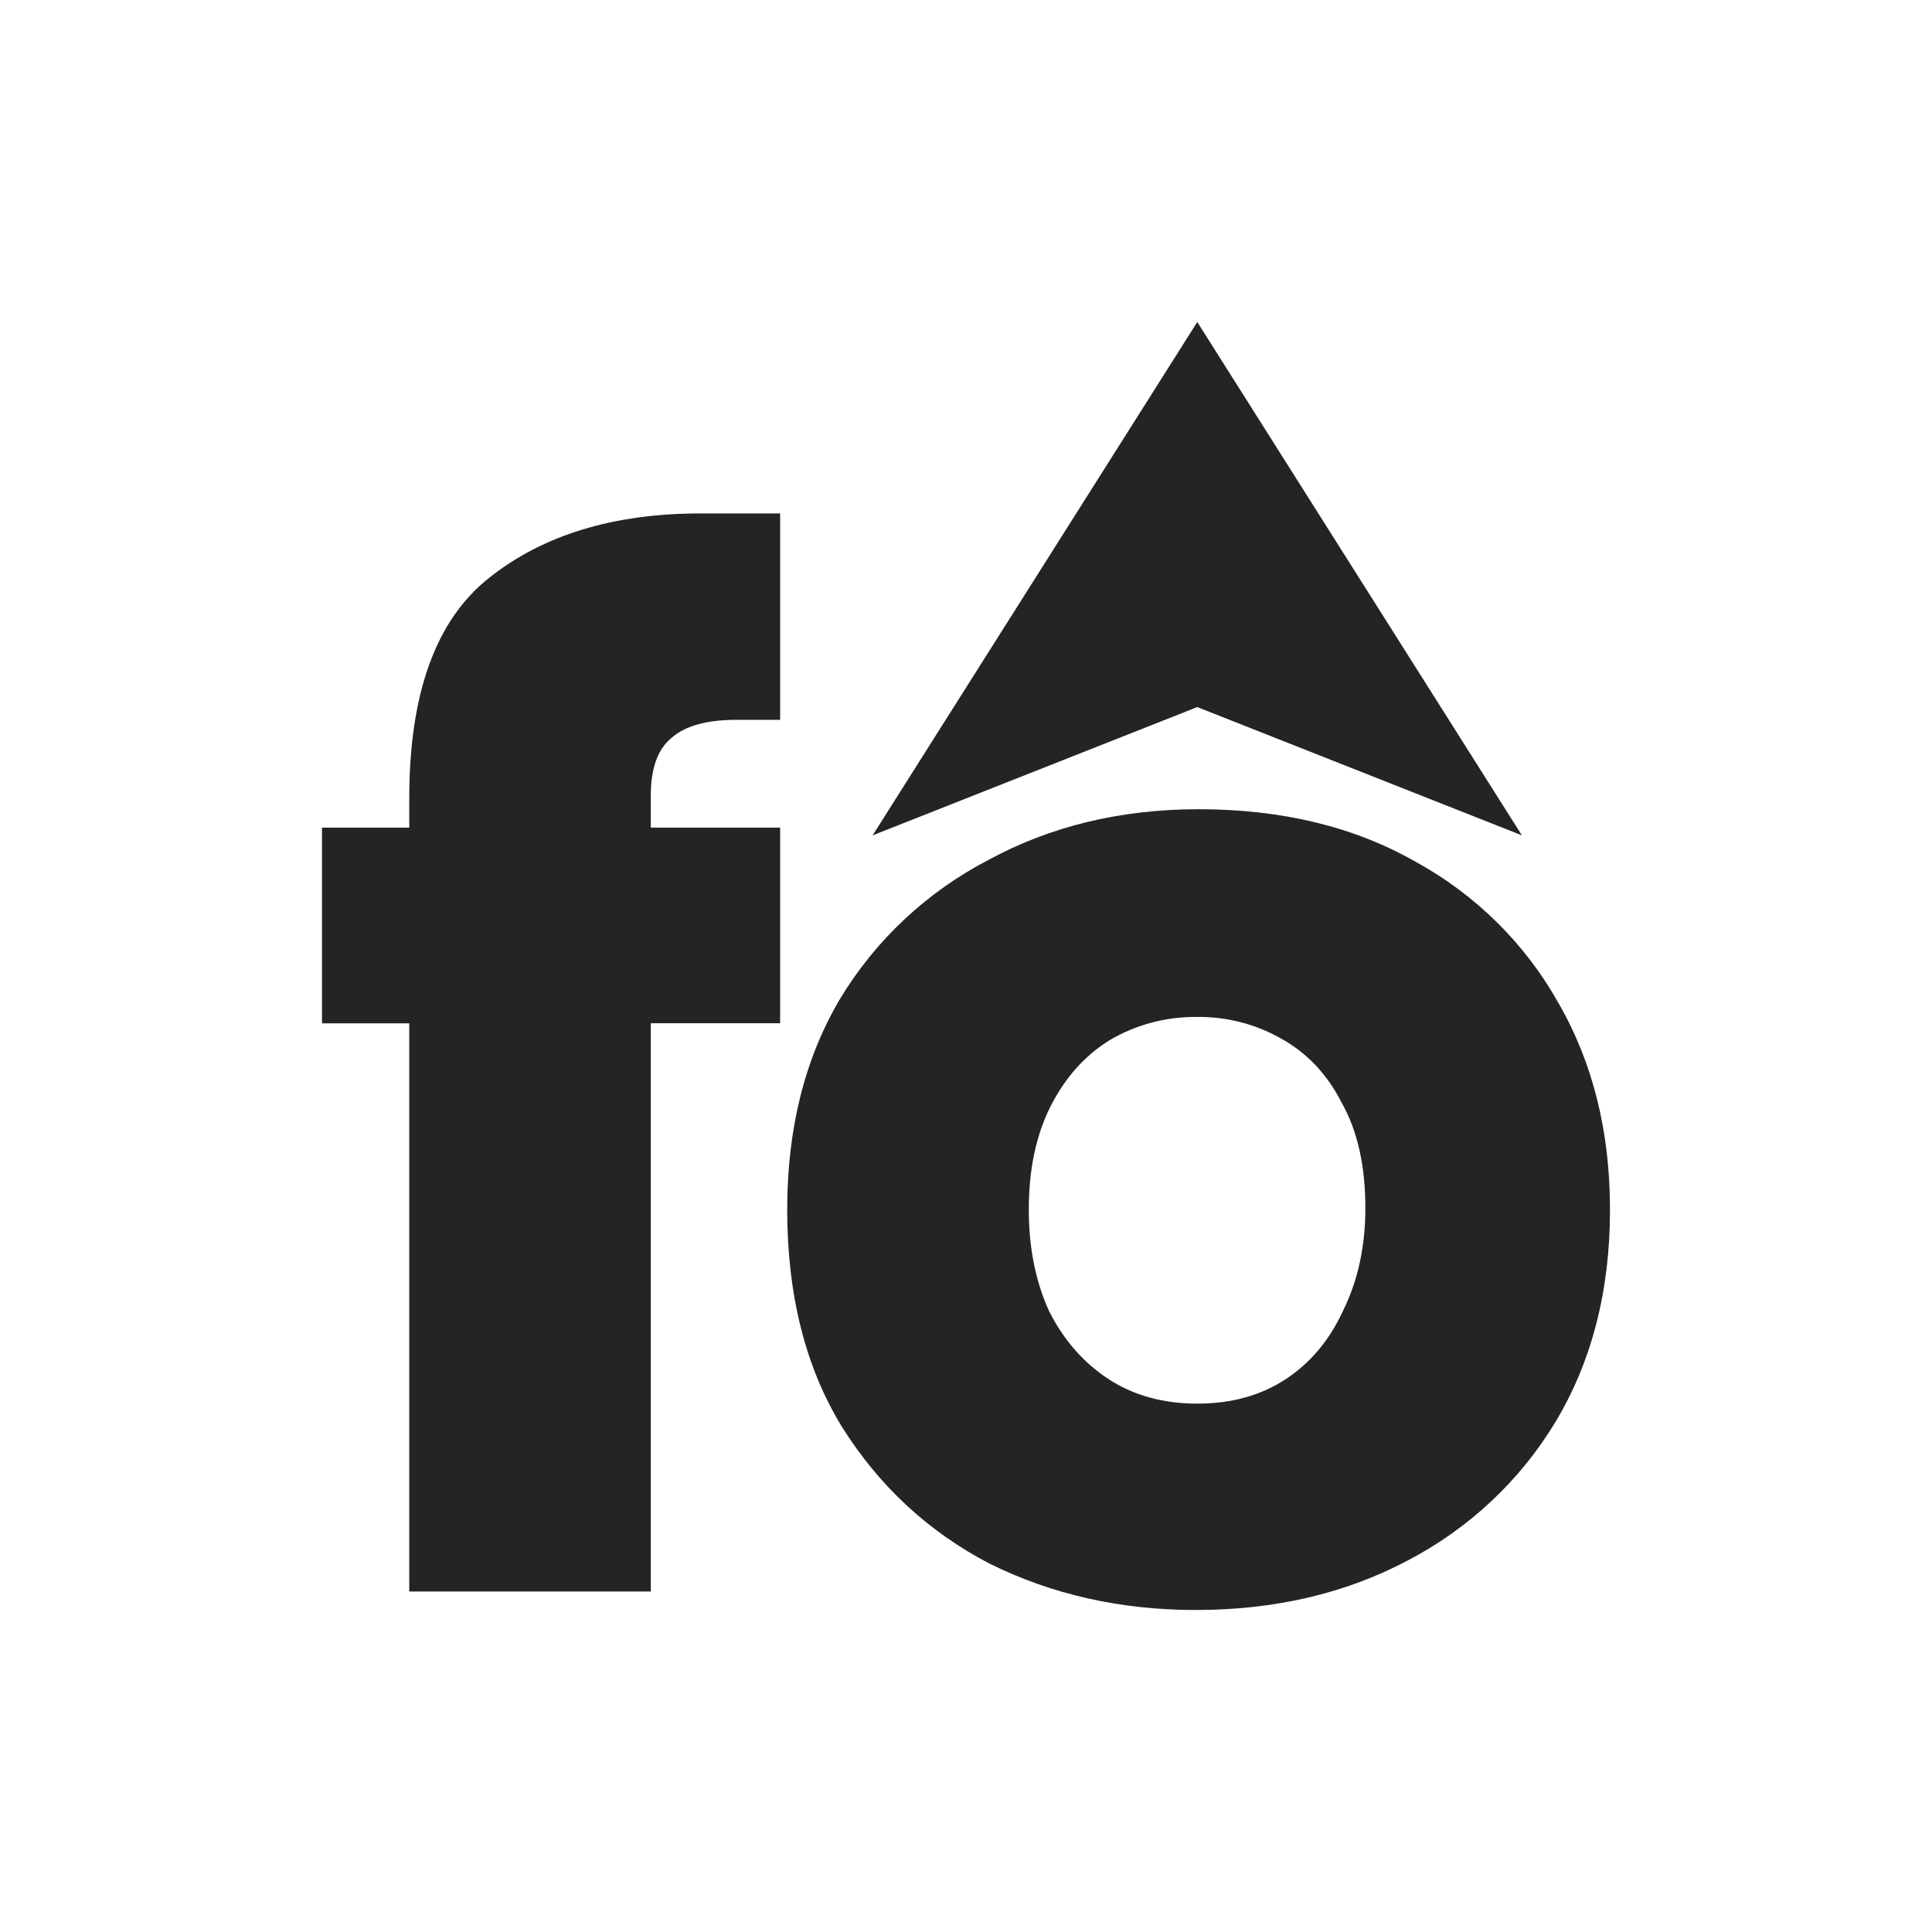 <svg width="48" height="48" viewBox="0 0 48 48" fill="none" xmlns="http://www.w3.org/2000/svg">
<path d="M10.168 39.541V25.424H8V20.562H10.168V19.835C10.168 17.233 10.826 15.41 12.143 14.364C13.485 13.292 15.24 12.756 17.408 12.756H19.382V17.884H18.298C17.551 17.884 17.009 18.037 16.672 18.343C16.337 18.624 16.169 19.096 16.169 19.759V20.562H19.382V25.422H16.169V39.541H10.168ZM29.704 40C27.846 40 26.142 39.617 24.593 38.852C23.071 38.061 21.845 36.926 20.916 35.447C20.011 33.969 19.558 32.17 19.558 30.052C19.558 28.036 19.997 26.289 20.875 24.809C21.758 23.35 23.03 22.159 24.553 21.367C26.101 20.526 27.843 20.105 29.779 20.105C31.844 20.105 33.638 20.538 35.161 21.405C36.66 22.224 37.894 23.444 38.723 24.926C39.575 26.406 40 28.115 40 30.053C40 32.069 39.547 33.829 38.642 35.333C37.76 36.793 36.487 37.983 34.965 38.775C33.418 39.592 31.665 40 29.703 40H29.704ZM29.743 34.873C30.595 34.873 31.33 34.669 31.949 34.261C32.568 33.853 33.045 33.279 33.38 32.539C33.741 31.8 33.922 30.958 33.922 30.013C33.922 28.967 33.728 28.1 33.341 27.411C32.98 26.697 32.477 26.161 31.831 25.804C31.196 25.442 30.474 25.257 29.741 25.266C28.979 25.256 28.229 25.455 27.573 25.84C26.954 26.223 26.464 26.771 26.102 27.485C25.741 28.2 25.56 29.055 25.56 30.05C25.56 30.994 25.728 31.835 26.064 32.575C26.425 33.29 26.915 33.851 27.535 34.259C28.154 34.667 28.89 34.871 29.741 34.873H29.743Z" fill="#242424"/>
<path d="M21.68 20.754L29.746 8L37.811 20.754L29.746 17.567L21.68 20.754Z" fill="#242424"/>
</svg>
